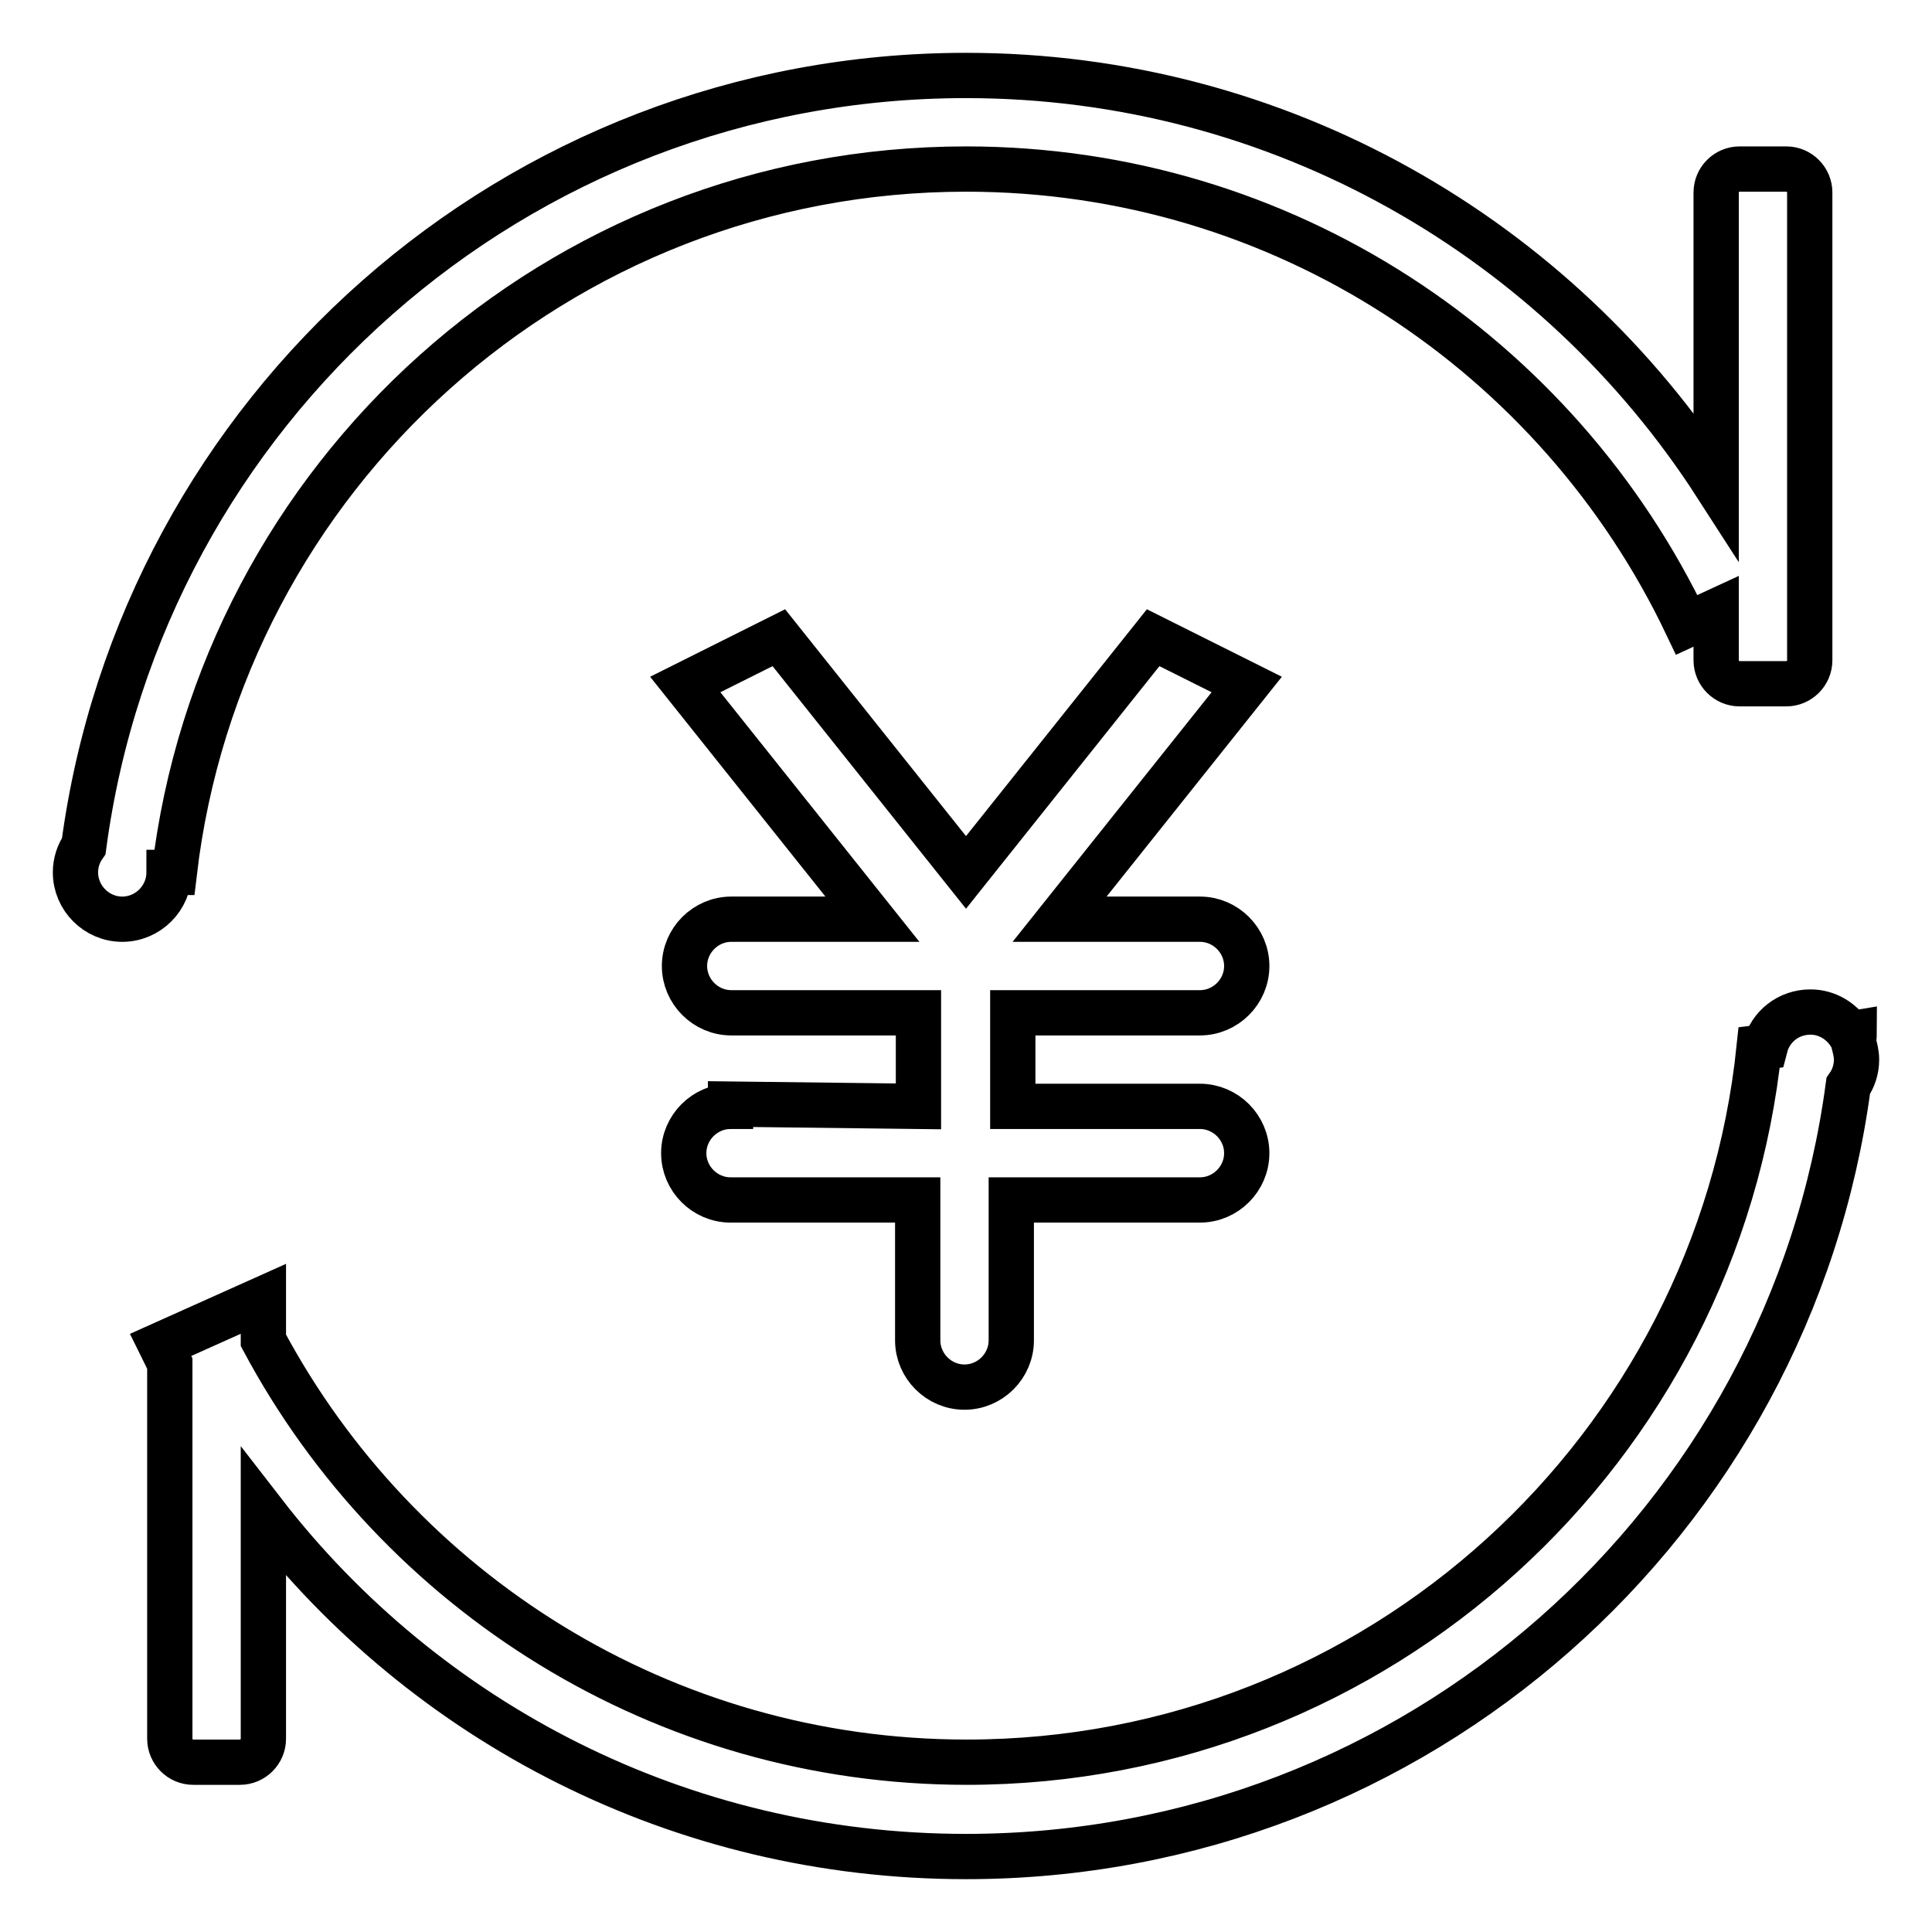 <?xml version="1.0" encoding="utf-8"?>
<!-- Svg Vector Icons : http://www.onlinewebfonts.com/icon -->
<!DOCTYPE svg PUBLIC "-//W3C//DTD SVG 1.1//EN" "http://www.w3.org/Graphics/SVG/1.1/DTD/svg11.dtd">
<svg version="1.1" xmlns="http://www.w3.org/2000/svg" xmlns:xlink="http://www.w3.org/1999/xlink" x="0px" y="0px" viewBox="0 0 256 256" enable-background="new 0 0 256 256" xml:space="preserve">
<g> <path stroke-width="6" fill-opacity="0" stroke="#000000"  d="M23.1,115.6C29.3,63.1,73.9,22.4,128,22.4c42.2,0,78.5,24.7,95.5,60.4l3.9-1.8v6.5c0,1.7,1.4,3.1,3.1,3.1 h6.2c1.7,0,3.1-1.4,3.1-3.1V25.5c0-1.7-1.4-3.1-3.1-3.1h-6.2c-1.7,0-3.1,1.4-3.1,3.1v38.8C206.4,31.7,169.7,10,128,10 C68.2,10,18.8,54.4,11.1,112.1c-0.7,1-1.1,2.2-1.1,3.5c0,3.4,2.8,6.2,6.2,6.2c3.4,0,6.2-2.8,6.2-6.2H23.1z M152.8,84.5L128,115.6 l-24.8-31.1l-12.4,6.2l24.8,31.1H96.9c-3.4,0-6.2,2.8-6.2,6.2c0,3.4,2.8,6.2,6.2,6.2h24.8v12.4l-24.9-0.3v0.3 c-3.4,0-6.2,2.8-6.2,6.2c0,3.4,2.8,6.2,6.2,6.2h24.8v18.4c0,0.1,0,0.2,0,0.2c0,3.4,2.8,6.2,6.2,6.2s6.2-2.8,6.2-6.2 c0-0.1,0-0.2,0-0.2v-18.4H159l0,0c0,0,0,0,0,0c3.4,0,6.2-2.8,6.2-6.2s-2.8-6.2-6.2-6.2c0,0,0,0,0,0l0,0h-24.8v-12.4H159l0,0 c0,0,0,0,0,0c3.4,0,6.2-2.8,6.2-6.2s-2.8-6.2-6.2-6.2c0,0,0,0,0,0l0,0h-18.6l24.8-31.1L152.8,84.5z M245.6,138.1 c0-0.4,0.1-0.8,0.1-1.2l-0.6,0.1c-1.1-1.7-3-2.9-5.2-2.9c-2.9,0-5.3,1.9-6,4.6l-0.8,0.1c-5.5,53.2-50.4,94.7-105,94.7 c-40.3,0-75.4-22.6-93.2-55.9v-5.5l-13.6,6.1c0.4,0.8,0.8,1.7,1.2,2.5v49.7c0,1.7,1.4,3.1,3.1,3.1h6.2c1.7,0,3.1-1.4,3.1-3.1v-30 C56.4,228.2,90.1,246,128,246c59.8,0,109.2-44.4,116.9-102.1c0.7-1,1.1-2.2,1.1-3.5C246,139.6,245.8,138.9,245.6,138.1z"/></g>
</svg>